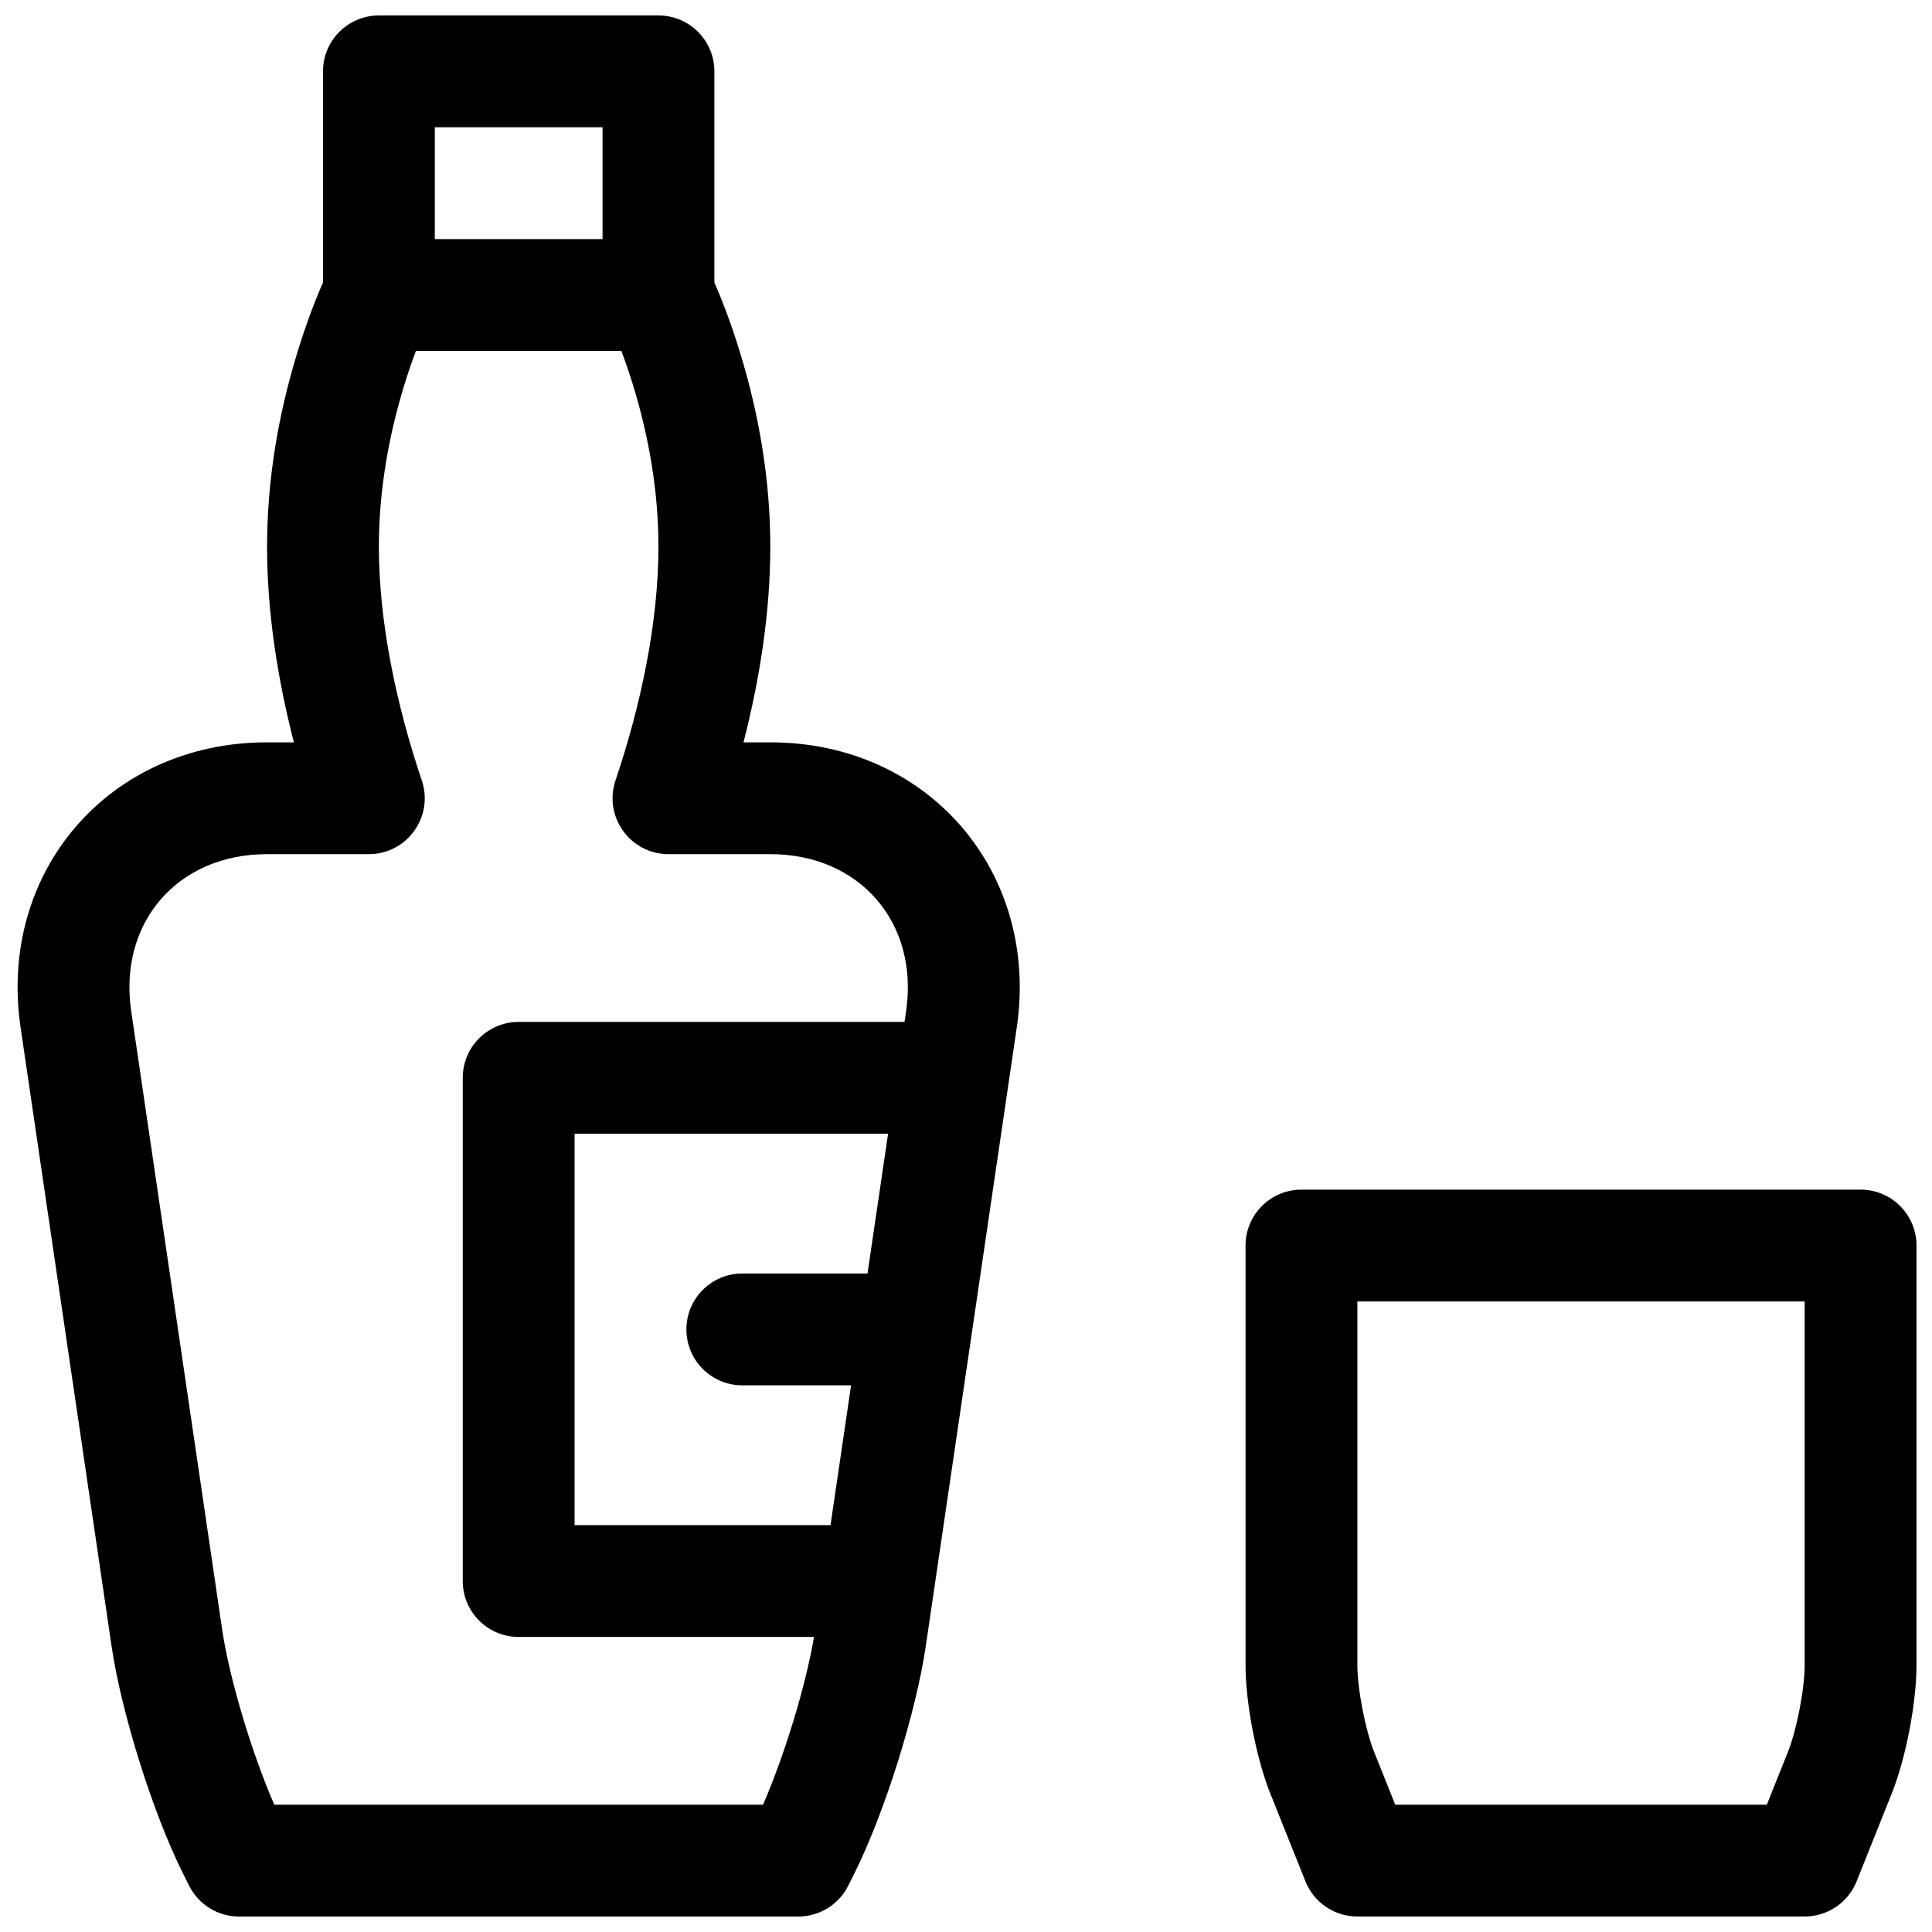 <?xml version="1.0" encoding="UTF-8"?>
<!-- The Best Svg Icon site in the world: iconSvg.co, Visit us! https://iconsvg.co -->
<svg width="800px" height="800px" version="1.1" viewBox="144 144 512 512" xmlns="http://www.w3.org/2000/svg">
 <defs>
  <clipPath id="a">
   <path d="m148.09 148.09h503.81v503.81h-503.81z"/>
  </clipPath>
 </defs>
 <g clip-path="url(#a)">
  <path d="m214.72 340.73c-41.77 0-71.34 34.246-65.266 75.559l24.109 163.93c2.613 17.766 10.953 44.312 18.961 60.324l1.586 3.172c2.508 5.019 7.641 8.191 13.254 8.191h148.18c5.613 0 10.746-3.172 13.254-8.191l1.586-3.172c8-16 16.348-42.551 18.961-60.324l24.109-163.93c6.07-41.289-23.523-75.559-65.266-75.559h-7.156c4.363-16.953 7.106-34.629 7.106-51.863 0-17.812-3.027-35.219-8.066-51.59-2.367-7.703-4.769-13.938-6.754-18.391v-55.973c0-8.184-6.633-14.816-14.816-14.816h-74.09c-8.184 0-14.816 6.633-14.816 14.816v55.973c-1.984 4.453-4.383 10.688-6.754 18.391-5.039 16.371-8.066 33.777-8.066 51.59 0 17.234 2.742 34.91 7.106 51.863zm44.504-163h44.457v29.637h-44.457zm110.32 333.4-5.449 37.047h-67.828v-103.73h83.082l-5.449 37.043h-33.18c-8.184 0-14.816 6.637-14.816 14.82s6.633 14.816 14.816 14.816zm14.164-96.316 0.418-2.844c3.441-23.398-12.285-41.609-35.945-41.609h-27.02c-10.137 0-17.281-9.949-14.039-19.555 6.672-19.773 11.371-41.758 11.371-61.945 0-14.598-2.531-29.145-6.754-42.875-0.988-3.211-2.023-6.219-3.066-8.988h-54.449c-1.043 2.769-2.078 5.777-3.066 8.988-4.223 13.73-6.754 28.277-6.754 42.875 0 20.188 4.699 42.172 11.371 61.945 3.242 9.605-3.902 19.555-14.039 19.555h-27.02c-23.684 0-39.391 18.188-35.945 41.609l24.109 163.93c1.902 12.945 7.891 32.809 13.809 46.363h129.52c5.629-12.898 11.332-31.52 13.508-44.453h-78.266c-8.188 0-14.82-6.633-14.82-14.816v-133.36c0-8.184 6.633-14.816 14.82-14.816zm105.19 44.453c-8.184 0-14.816 6.637-14.816 14.82v111.13c0 10.098 2.824 24.734 6.574 34.117l9.301 23.25c2.25 5.625 7.699 9.312 13.758 9.312h118.54c6.062 0 11.508-3.688 13.762-9.312l9.297-23.25c3.766-9.41 6.578-24.027 6.578-34.117v-111.13c0-8.184-6.633-14.82-14.816-14.82zm133.36 29.637v96.316c0 6.32-2.094 17.203-4.457 23.109l-5.574 13.934h-98.477l-5.574-13.934c-2.356-5.883-4.461-16.785-4.461-23.109v-96.316z" fill-rule="evenodd"/>
 </g>
</svg>